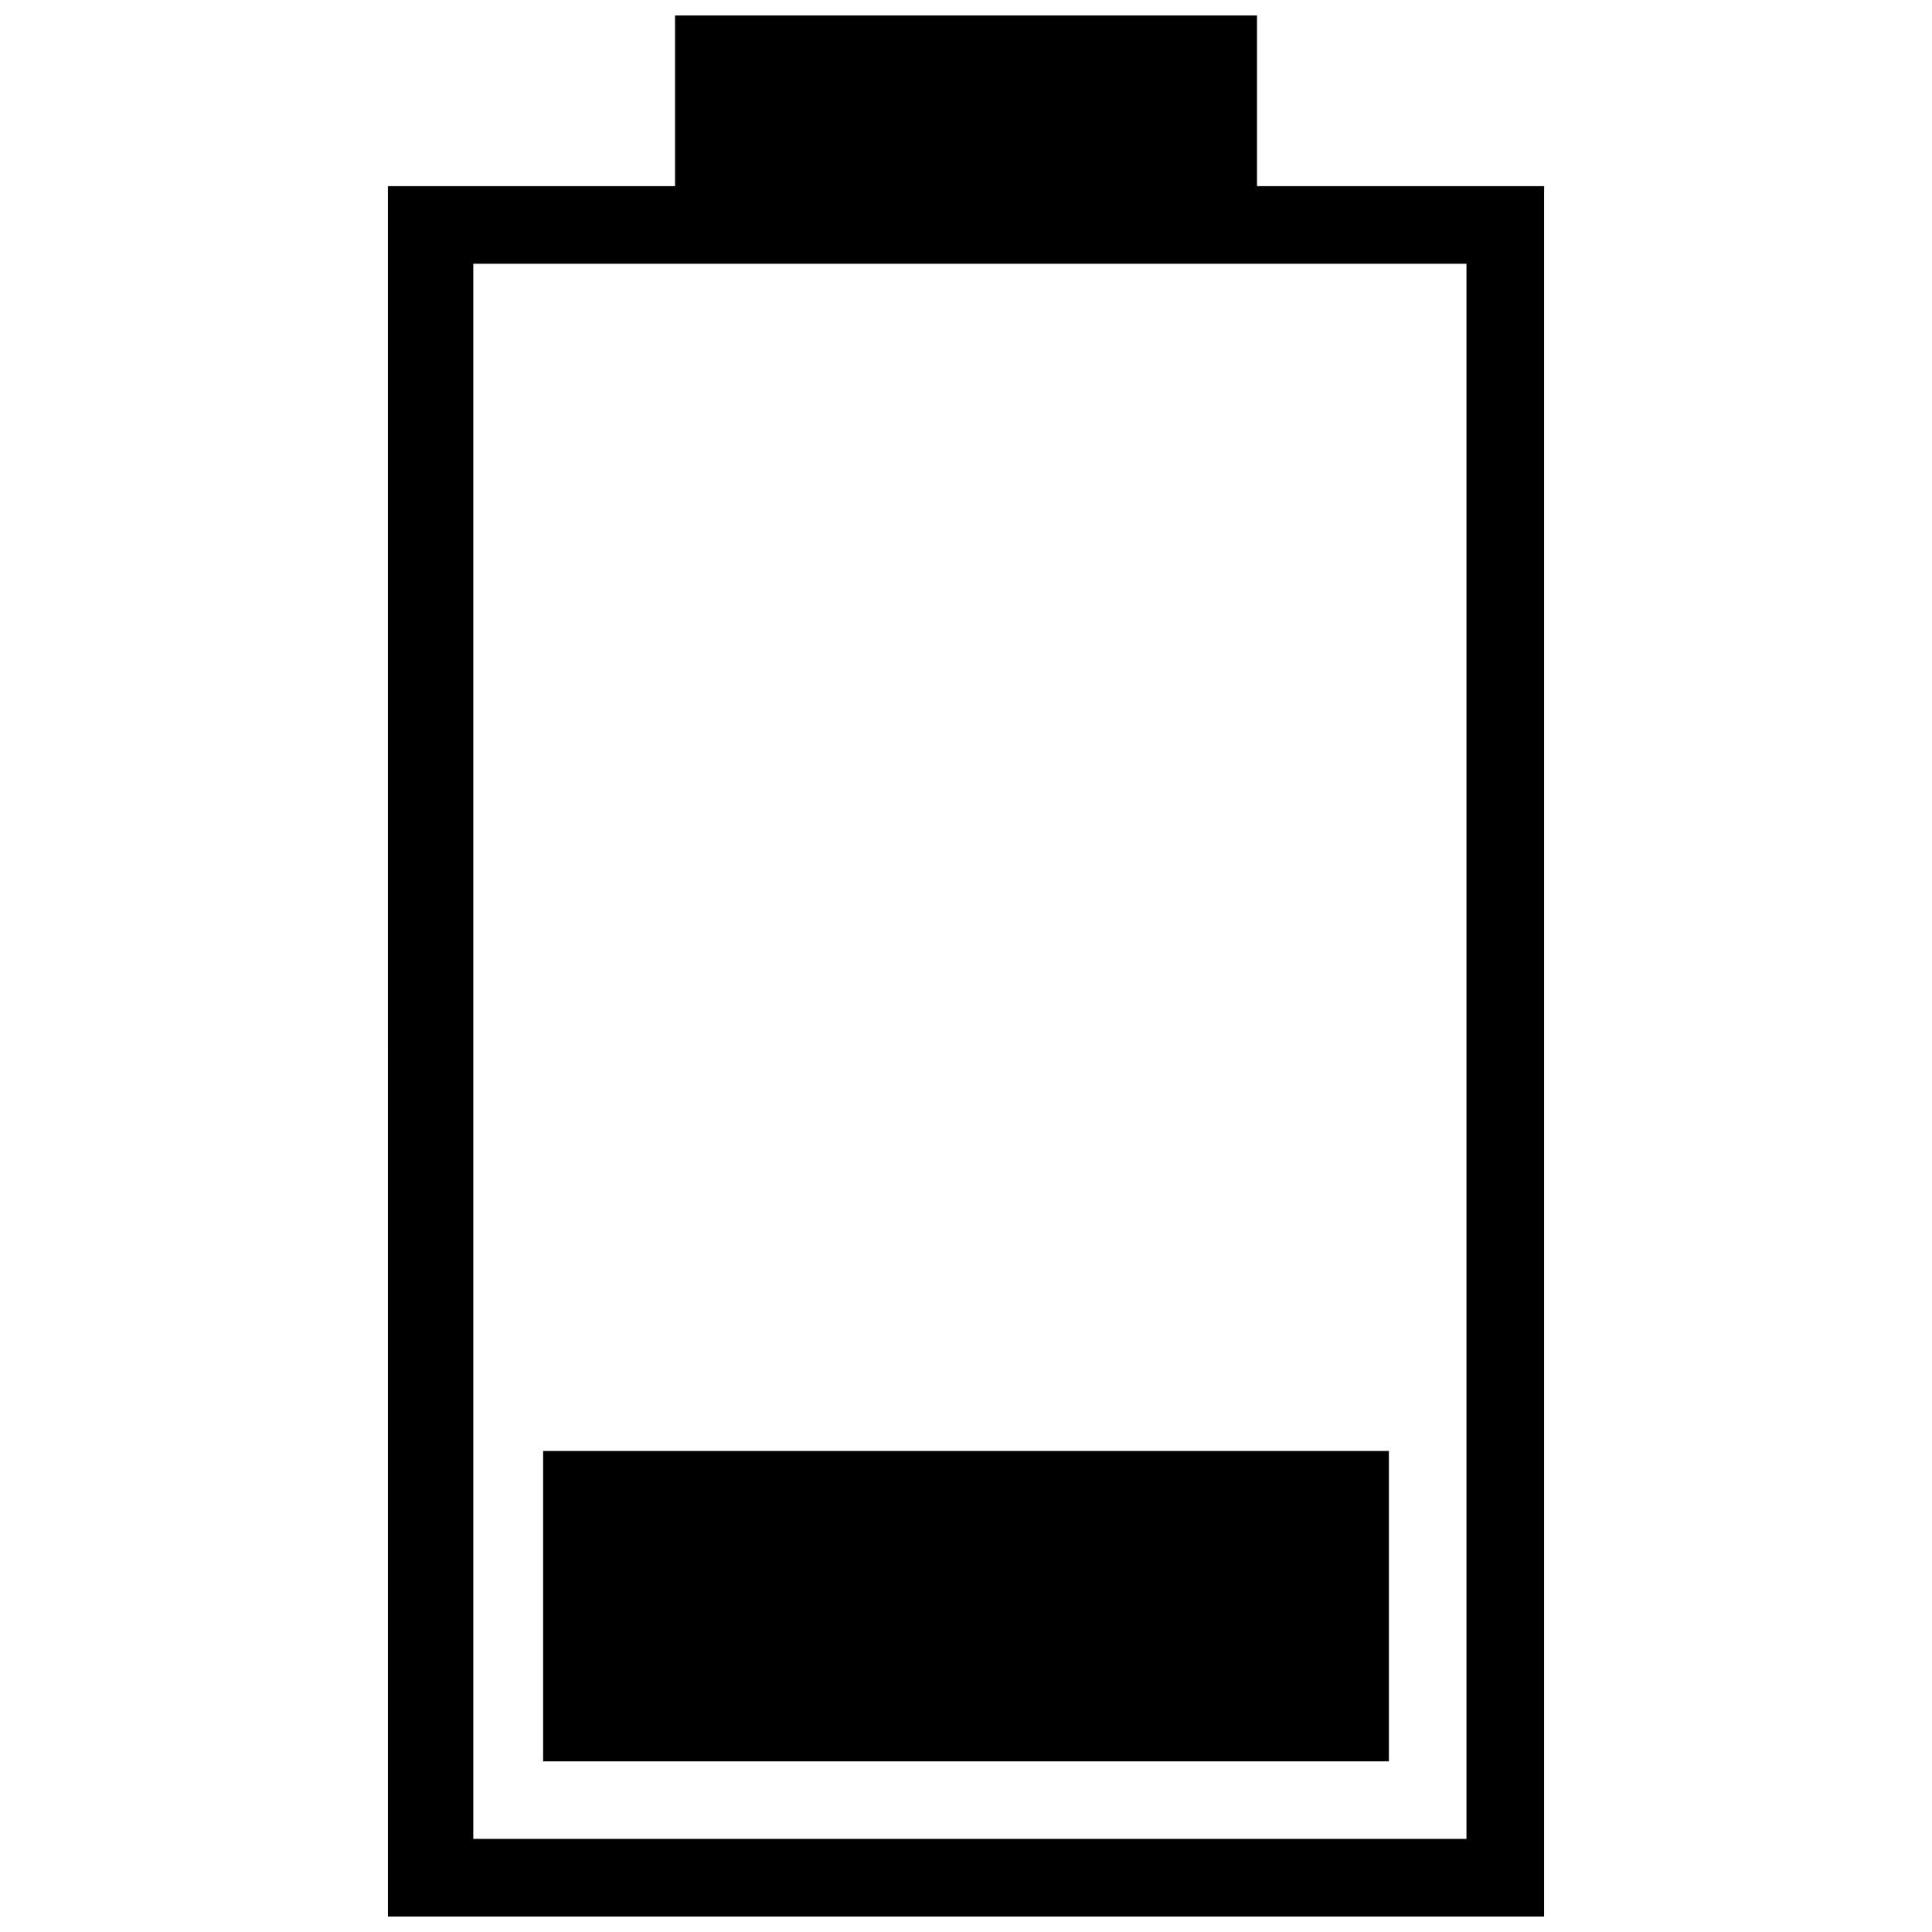 <?xml version="1.0" encoding="UTF-8"?>
<!-- Uploaded to: ICON Repo, www.iconrepo.com, Generator: ICON Repo Mixer Tools -->
<svg width="800px" height="800px" version="1.1" viewBox="144 144 512 512" xmlns="http://www.w3.org/2000/svg">
 <defs>
  <clipPath id="a">
   <path d="m246 148.09h308v503.81h-308z"/>
  </clipPath>
 </defs>
 <g clip-path="url(#a)">
  <path d="m246.8 193.33h76.086v-45.238h154.23v45.238h76.086v458.57h-306.4zm22.621 20.562v417.44h263.21v-417.44h-263.21z" fill-rule="evenodd"/>
 </g>
 <path d="m287.93 528.52v82.258h224.14v-82.258z" fill-rule="evenodd"/>
</svg>